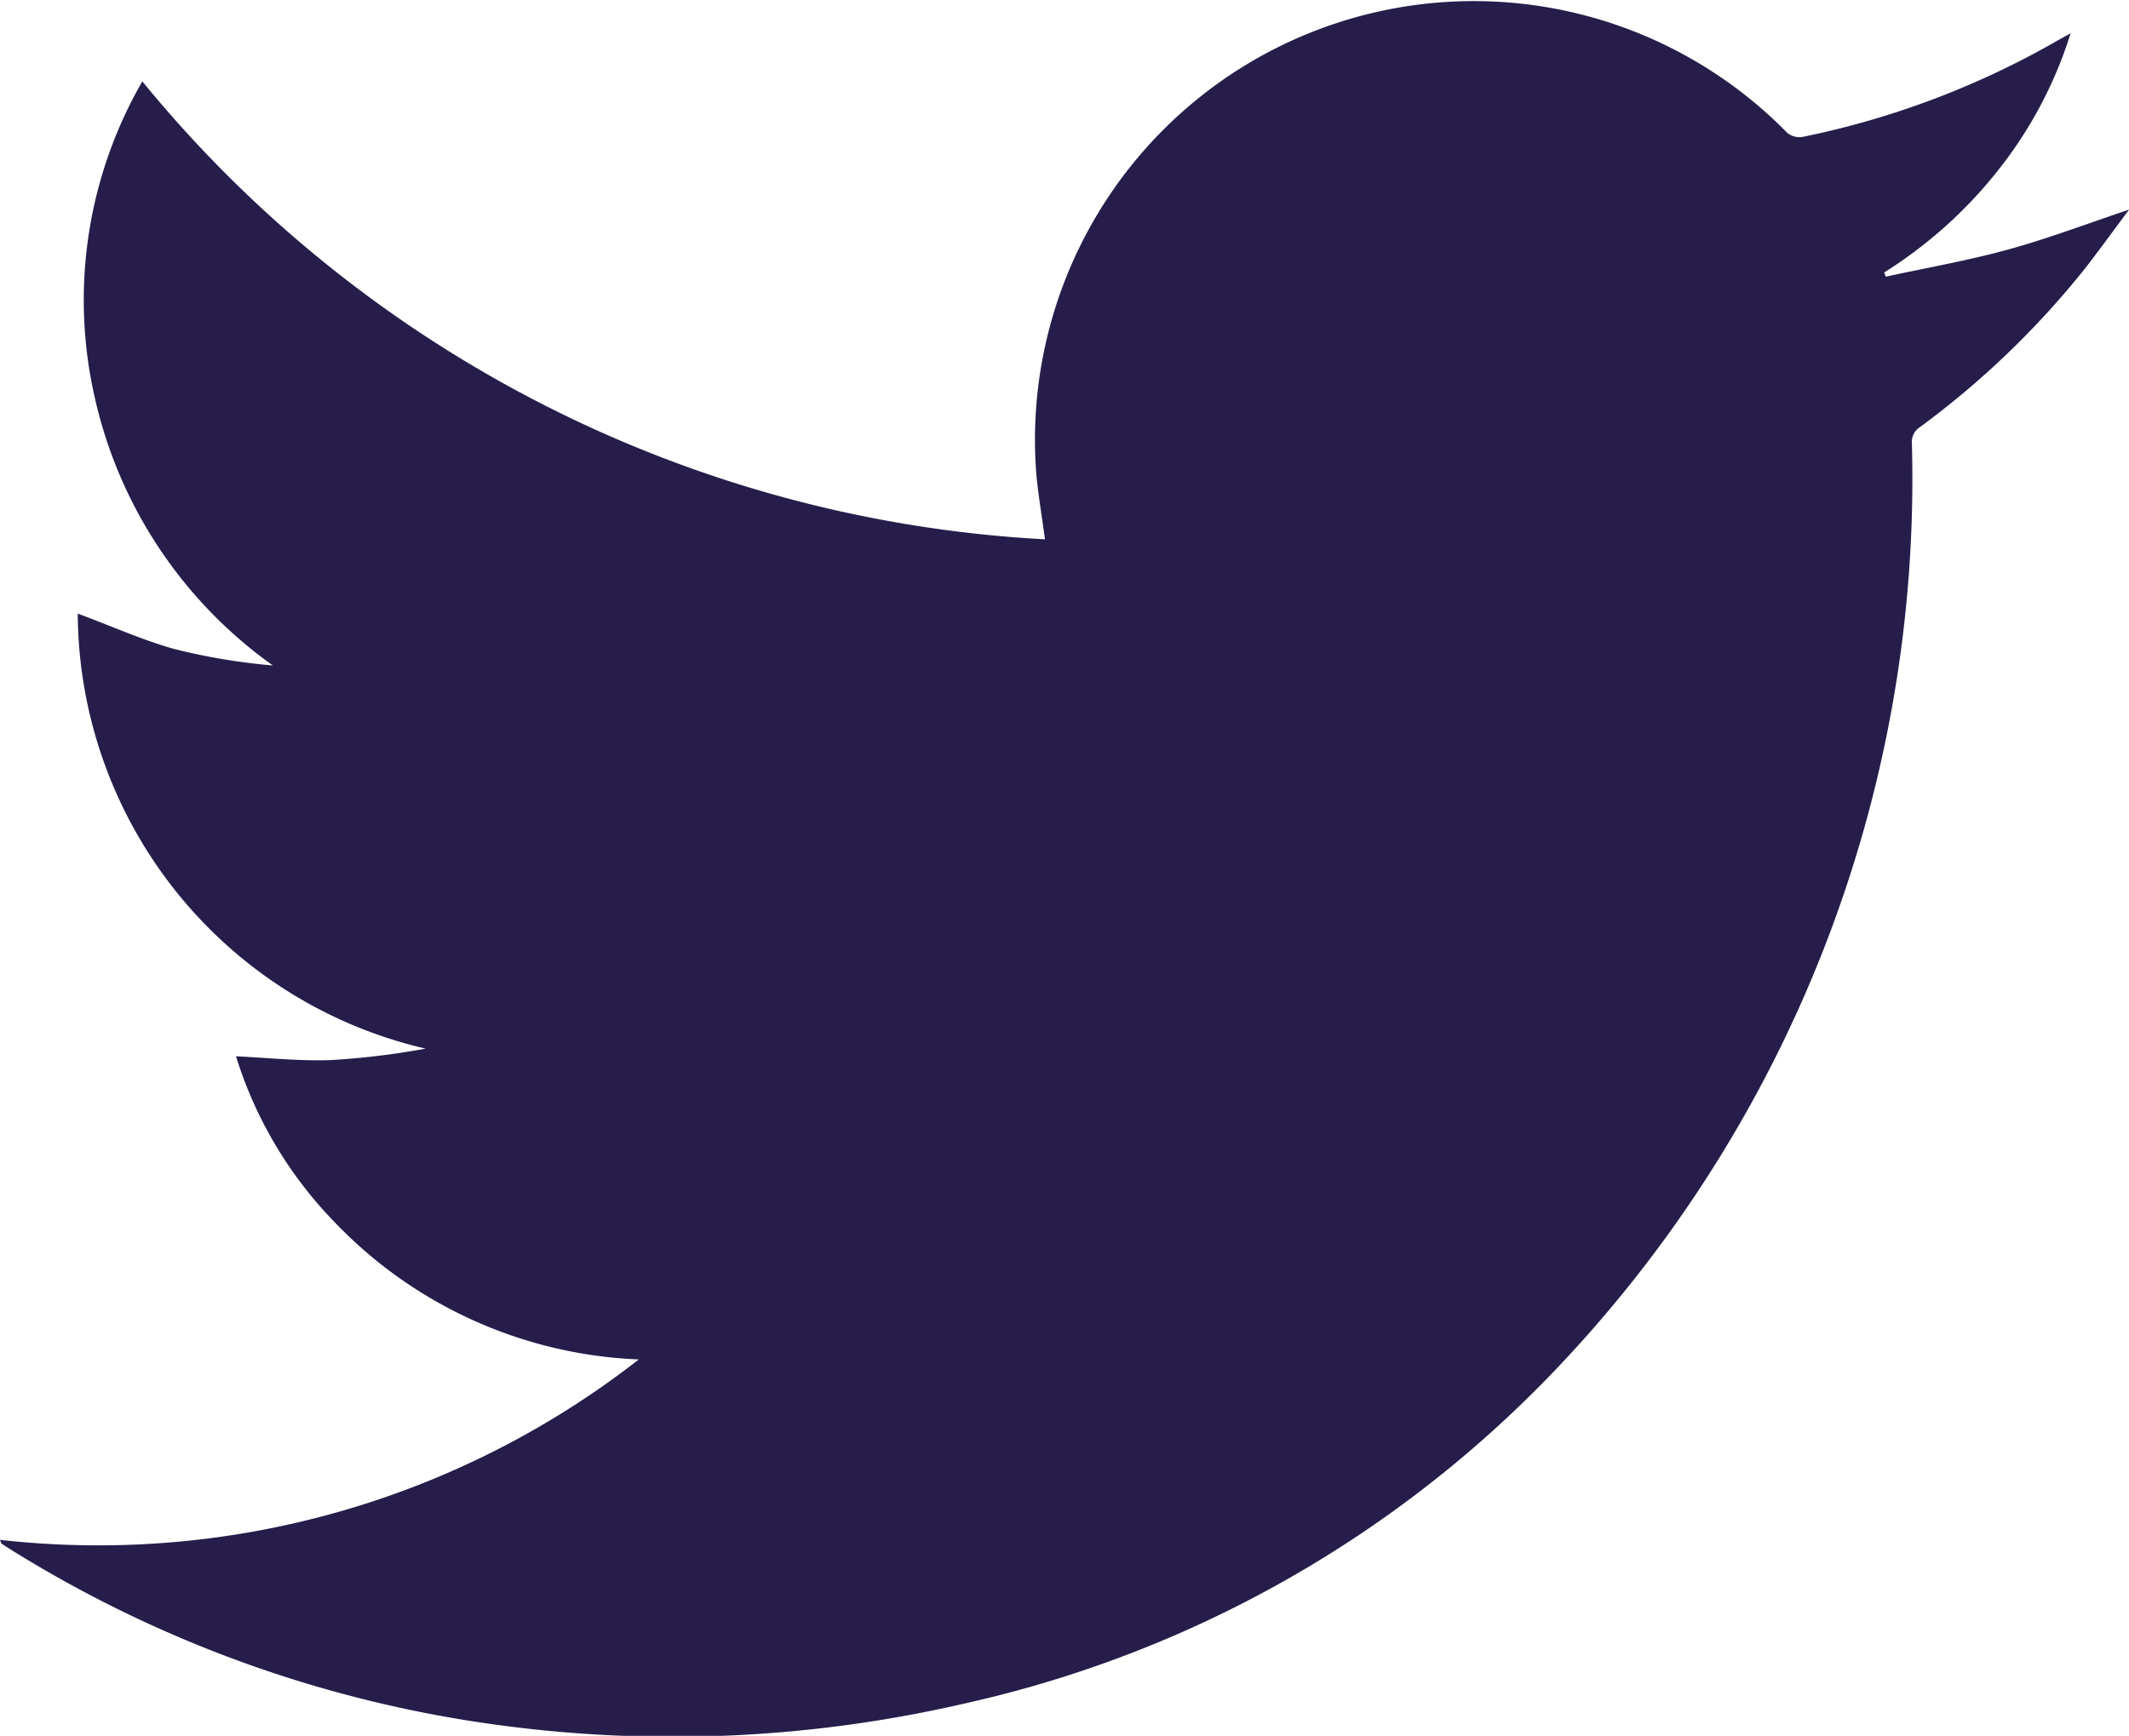 <svg xmlns="http://www.w3.org/2000/svg" width="18.593" height="15.163" viewBox="0 0 18.593 15.163">
  <defs>
    <style>
      .cls-1 {
        fill: #261d4b;
      }
    </style>
  </defs>
  <g id="Icon_Twitter" transform="translate(-843.416 -1.432)">
    <path id="Icon_Twitter-2" data-name="Icon_Twitter" class="cls-1" d="M692.619,436.3a7.672,7.672,0,0,0,5.579-1.576,3.89,3.89,0,0,1-2.671-1.214,3.609,3.609,0,0,1-.847-1.434c.275.013.553.043.83.033a6.716,6.716,0,0,0,.826-.1,3.923,3.923,0,0,1-3.038-3.8c.3.111.563.231.843.309a5.378,5.378,0,0,0,.861.144,3.926,3.926,0,0,1-1.553-2.33,3.823,3.823,0,0,1,.413-2.772,10.933,10.933,0,0,0,7.883,4c-.027-.2-.056-.373-.074-.55a3.832,3.832,0,0,1,6.557-3,.172.172,0,0,0,.133.035,7.455,7.455,0,0,0,2.236-.847l.105-.058a3.694,3.694,0,0,1-.636,1.2,3.927,3.927,0,0,1-.992.889l.014.037c.357-.078.719-.141,1.071-.238s.69-.226,1.054-.348c-.139.185-.266.363-.4.533a7.624,7.624,0,0,1-1.424,1.365.155.155,0,0,0-.073.148,11.272,11.272,0,0,1-3.21,8.189,10.181,10.181,0,0,1-5.056,2.813,11.332,11.332,0,0,1-4.075.19,10.749,10.749,0,0,1-4.228-1.512q-.057-.035-.113-.072C692.626,436.323,692.625,436.314,692.619,436.3Z" transform="translate(150.797 -421.417)"/>
  </g>
</svg>
